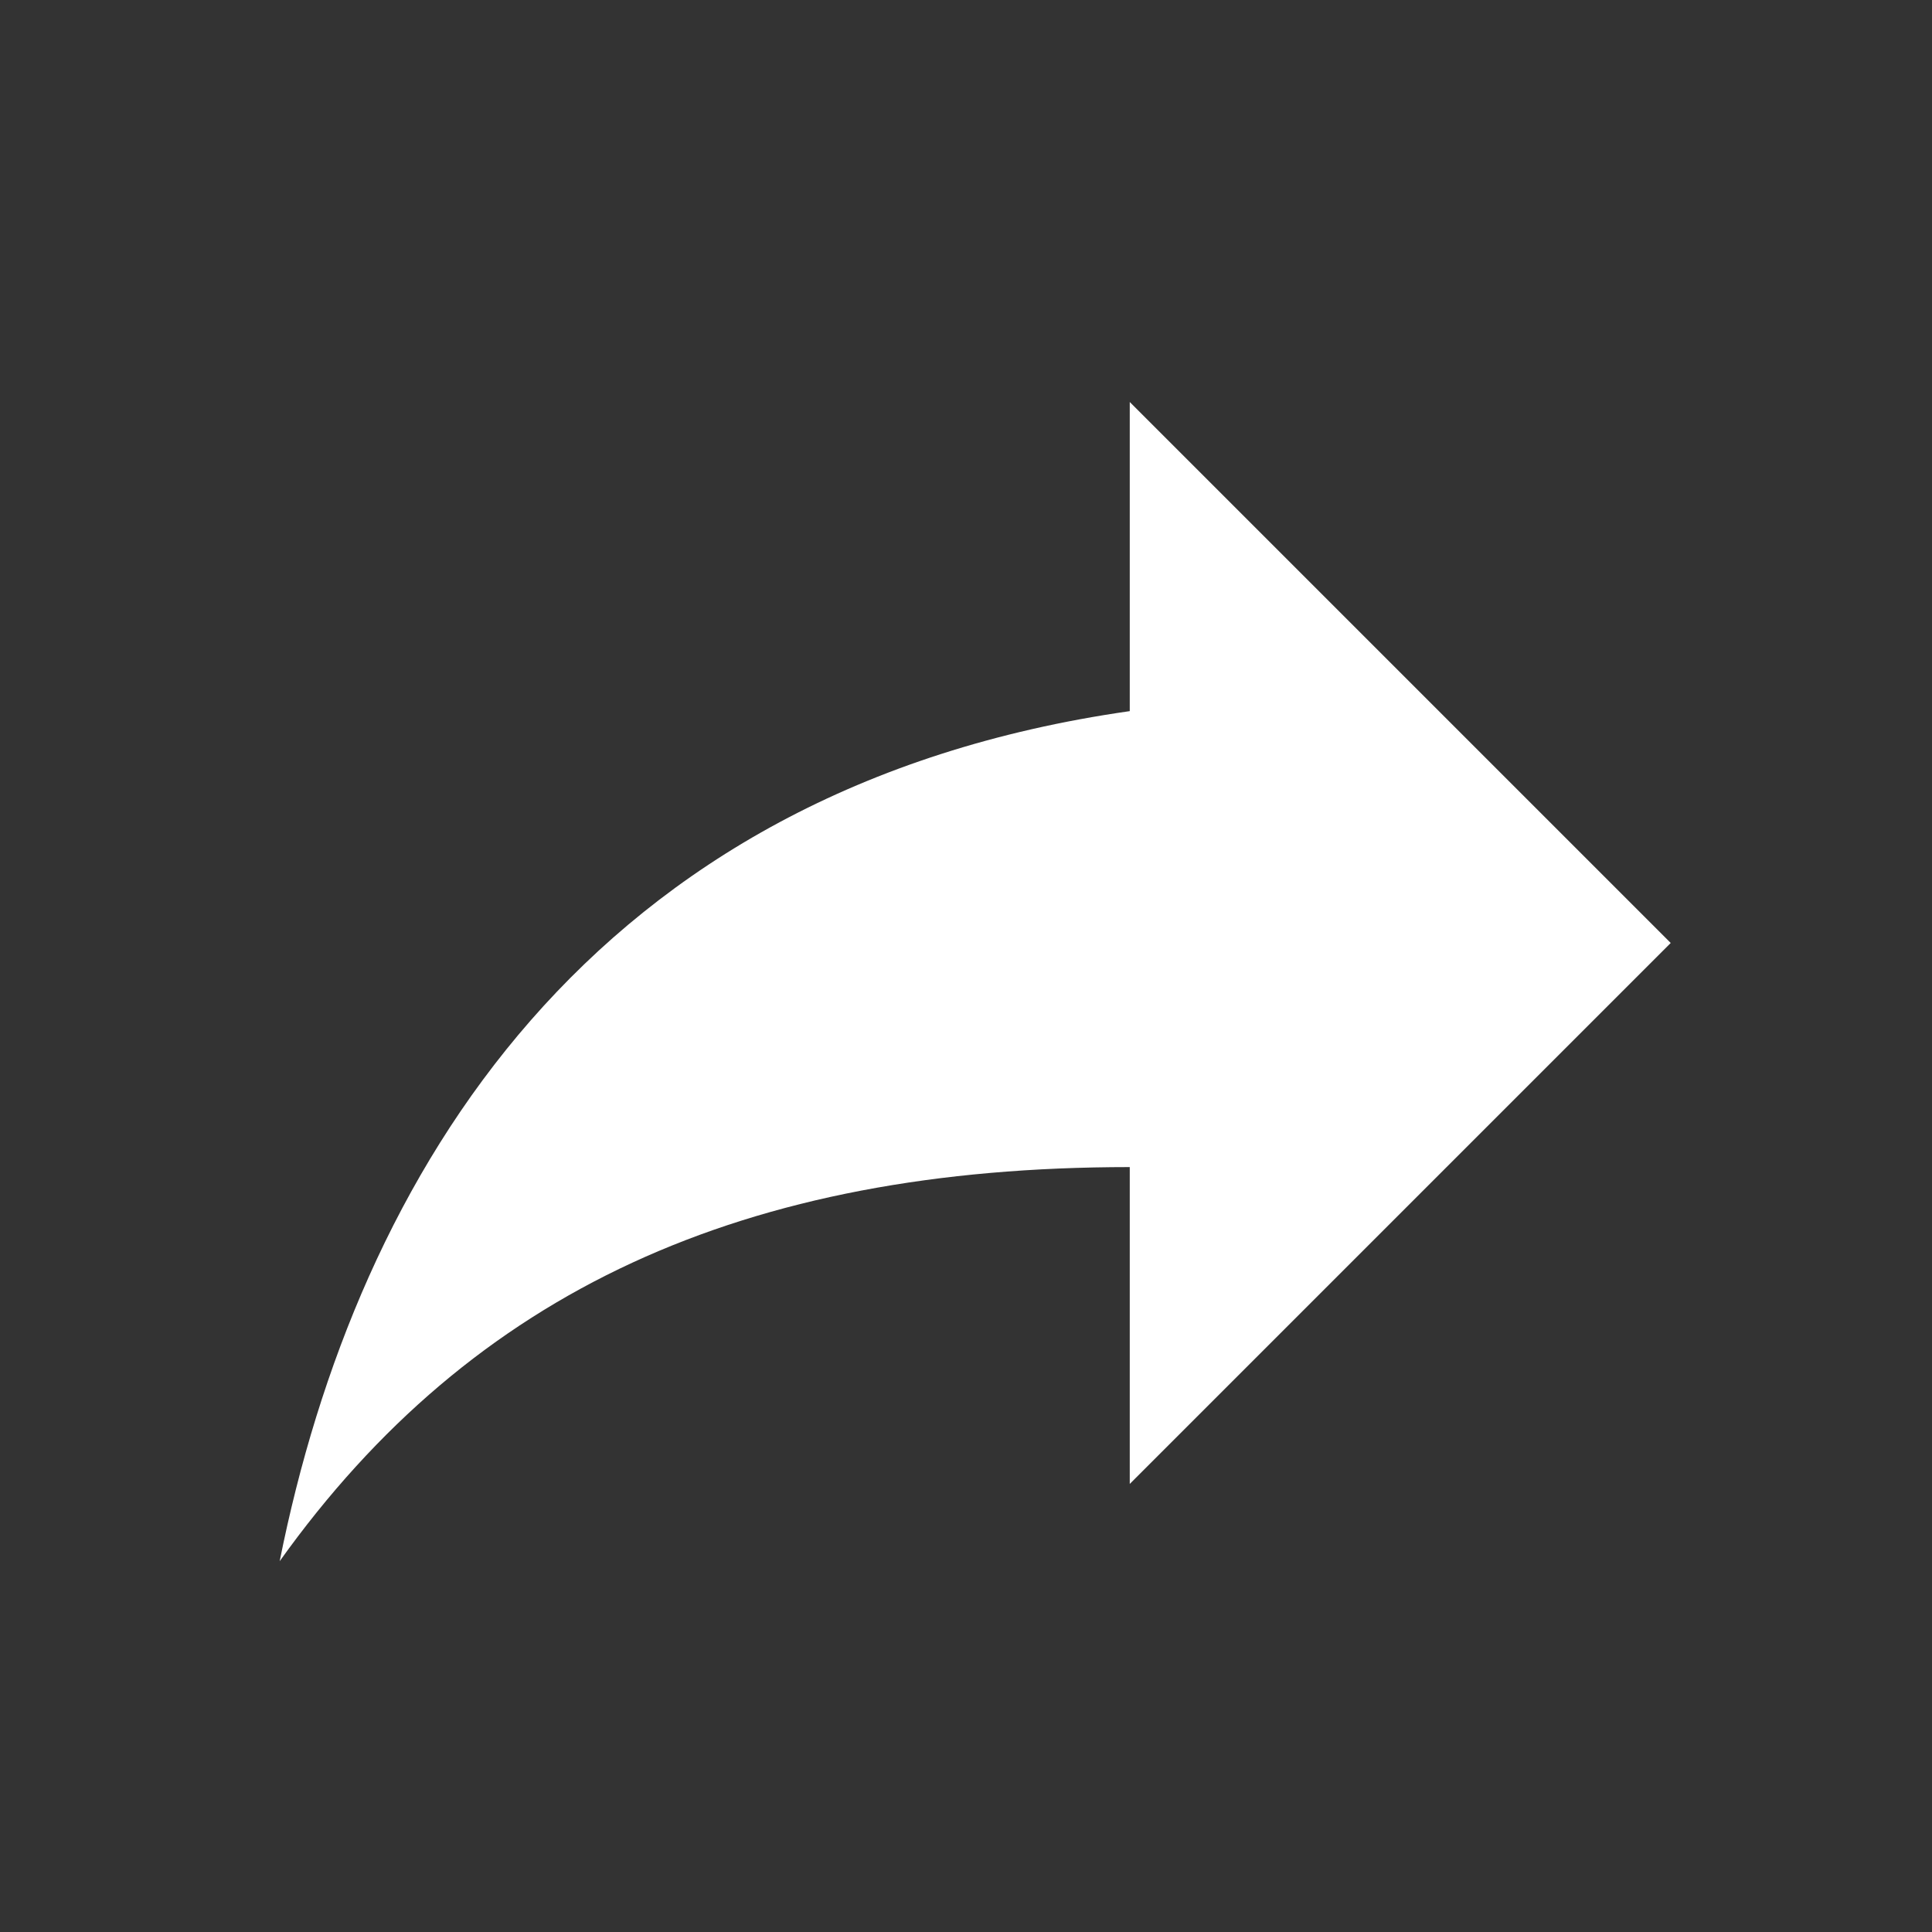 <svg width="25" height="25" viewBox="0 0 25 25" fill="none" xmlns="http://www.w3.org/2000/svg">
<rect x="0" y="0" width="25" height="25" fill="#333333" stroke="none"/>
<path d="M21.619 12.202L14.619 5.202V9.202C7.619 10.202 4.619 15.202 3.619 20.202C6.119 16.702 9.619 15.102 14.619 15.102V19.202L21.619 12.202Z" fill="white" style="fill:white;fill-opacity:1;"/>
</svg>
